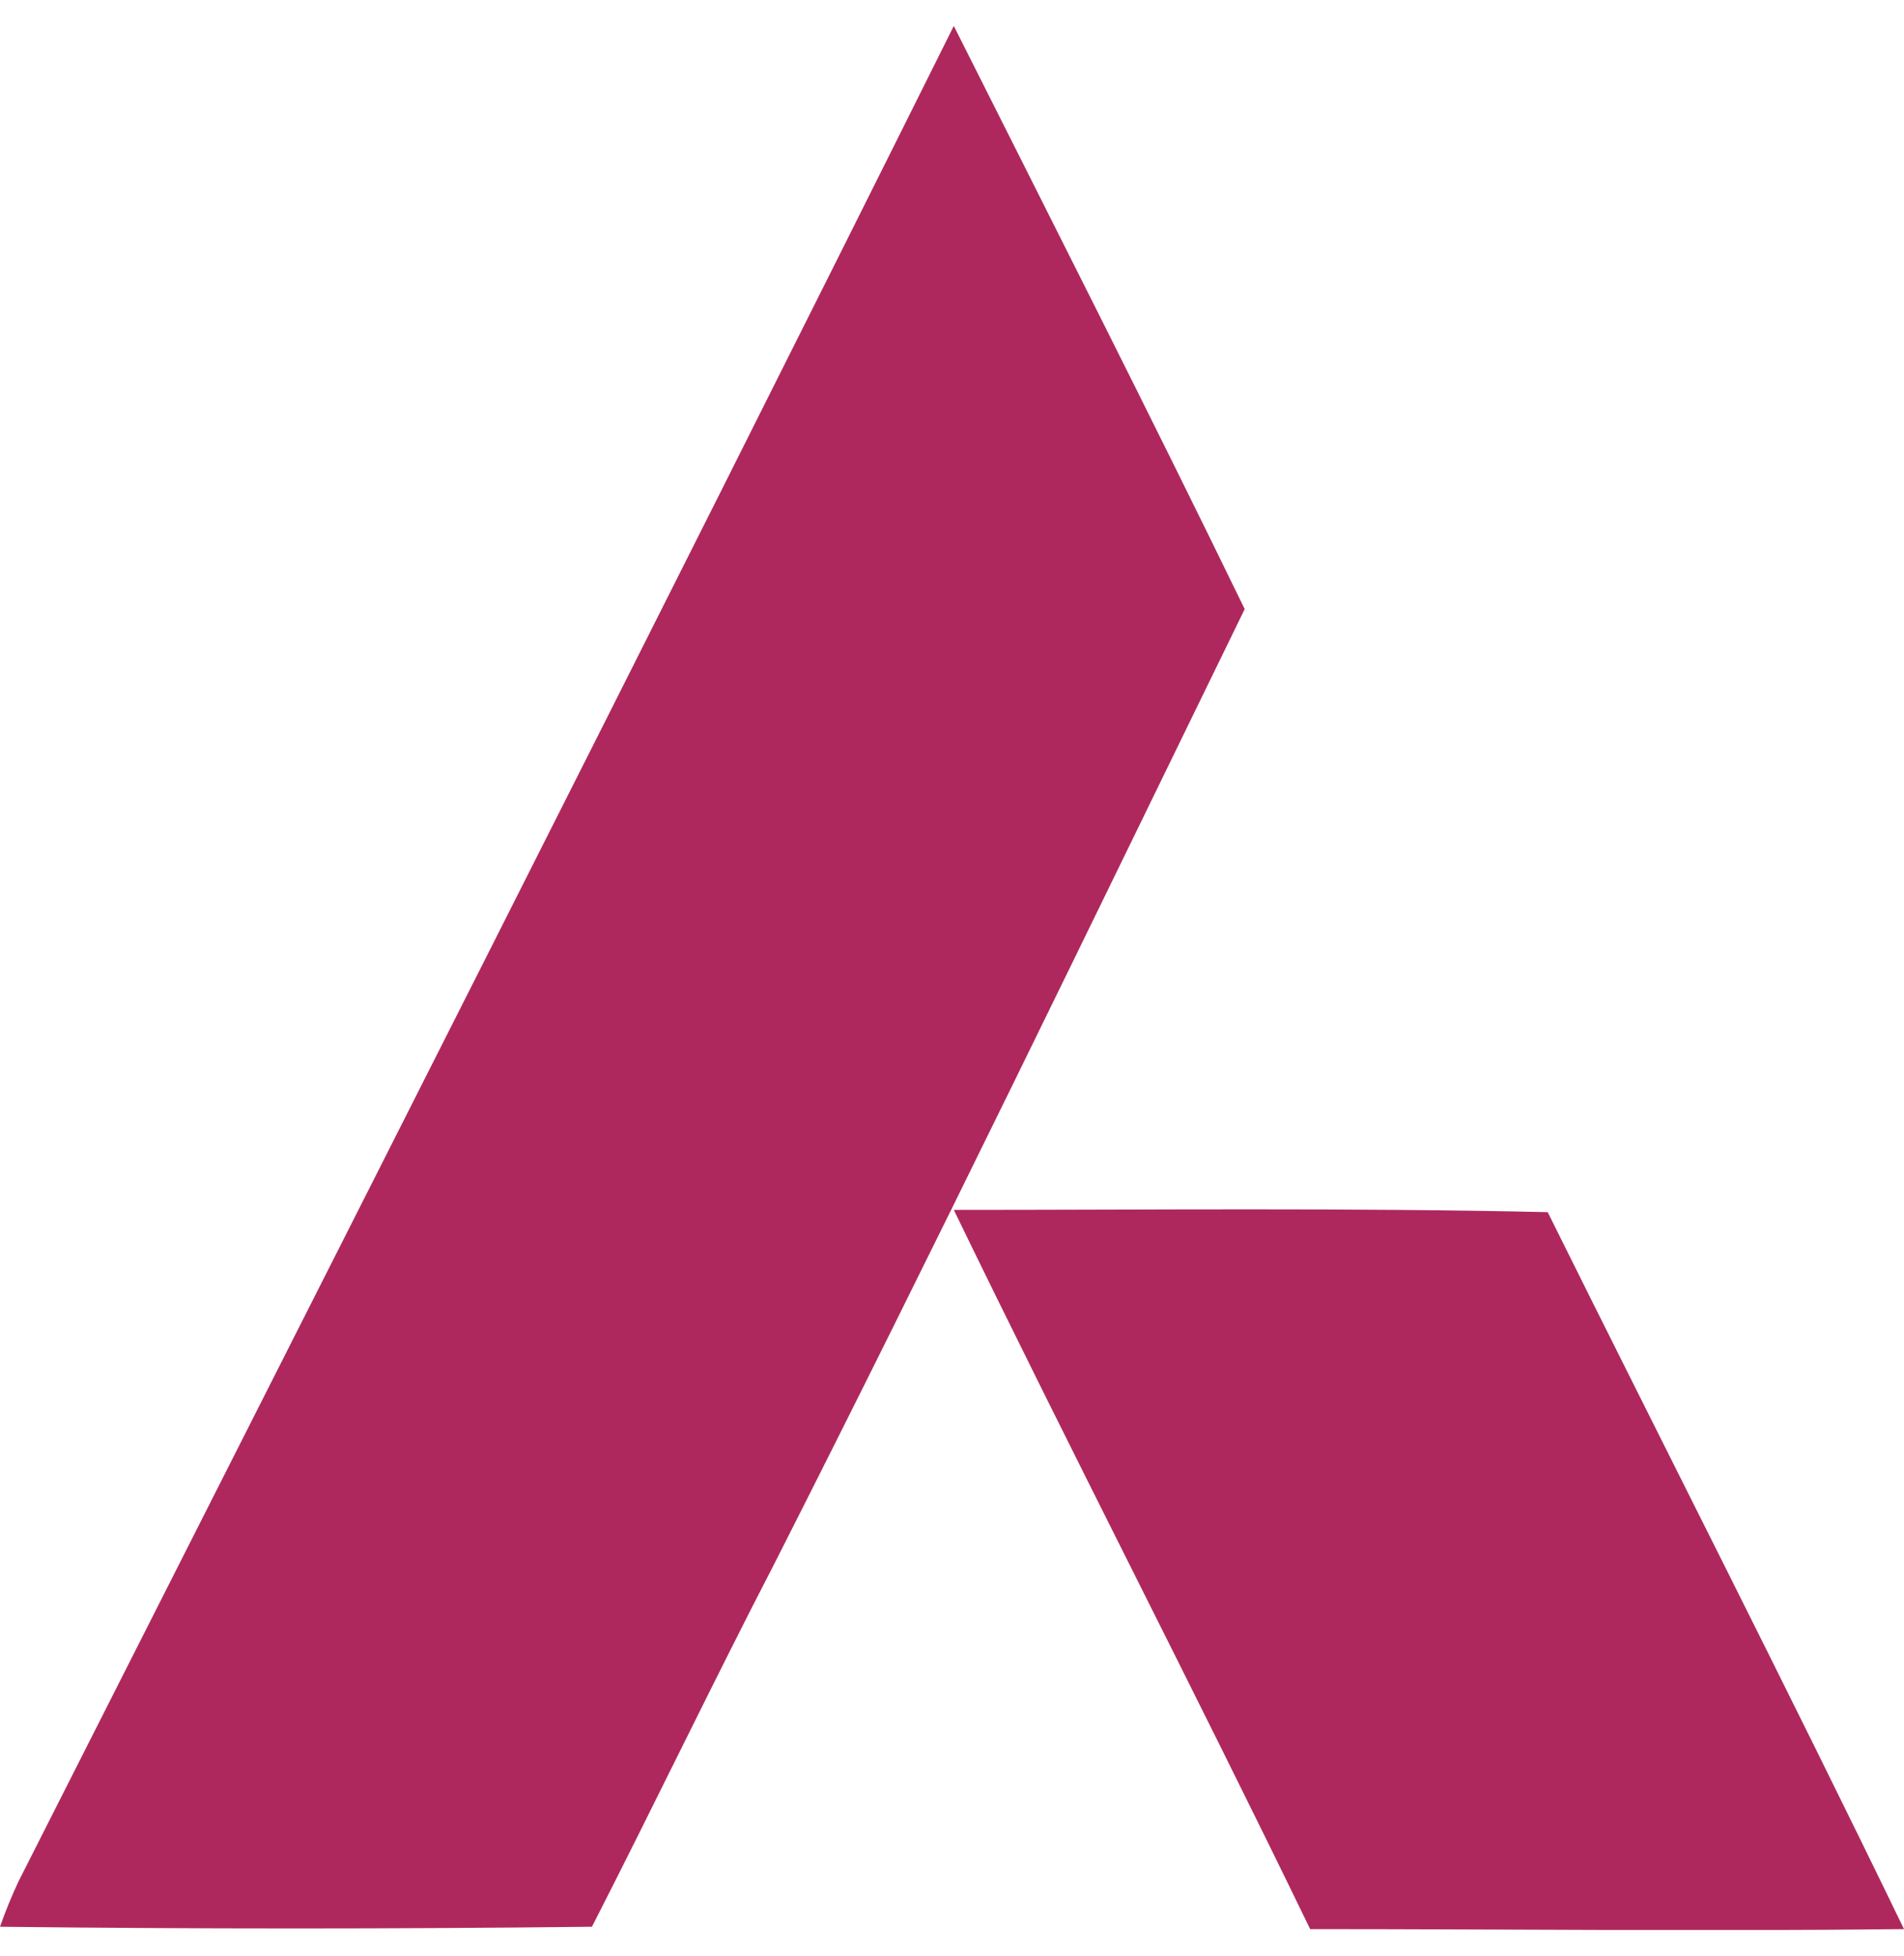 <svg width="37" height="38" viewBox="0 0 37 38" fill="none" xmlns="http://www.w3.org/2000/svg">
<g clip-path="url(#clip0_904_25544)">
<path d="M18.535 0.504C20.441 4.295 22.344 8.044 24.188 11.835C21.175 18.01 18.17 24.232 15.057 30.366C13.846 32.707 12.701 35.097 11.503 37.438C7.657 37.482 3.808 37.482 0 37.438C0.106 37.135 0.228 36.837 0.365 36.547C6.446 24.53 12.527 12.562 18.535 0.504ZM18.535 23.509C22.381 23.509 26.23 23.466 30.076 23.553C32.382 28.197 34.73 32.797 37 37.484C33.154 37.528 29.306 37.484 25.46 37.484C23.189 32.797 20.806 28.195 18.535 23.509Z" fill="#AE285D"/>
</g>
<defs>
<clipPath id="clip0_904_25544">
<rect width="37" height="37" fill="white" transform="translate(0 0.5)"/>
</clipPath>
</defs>
</svg>
